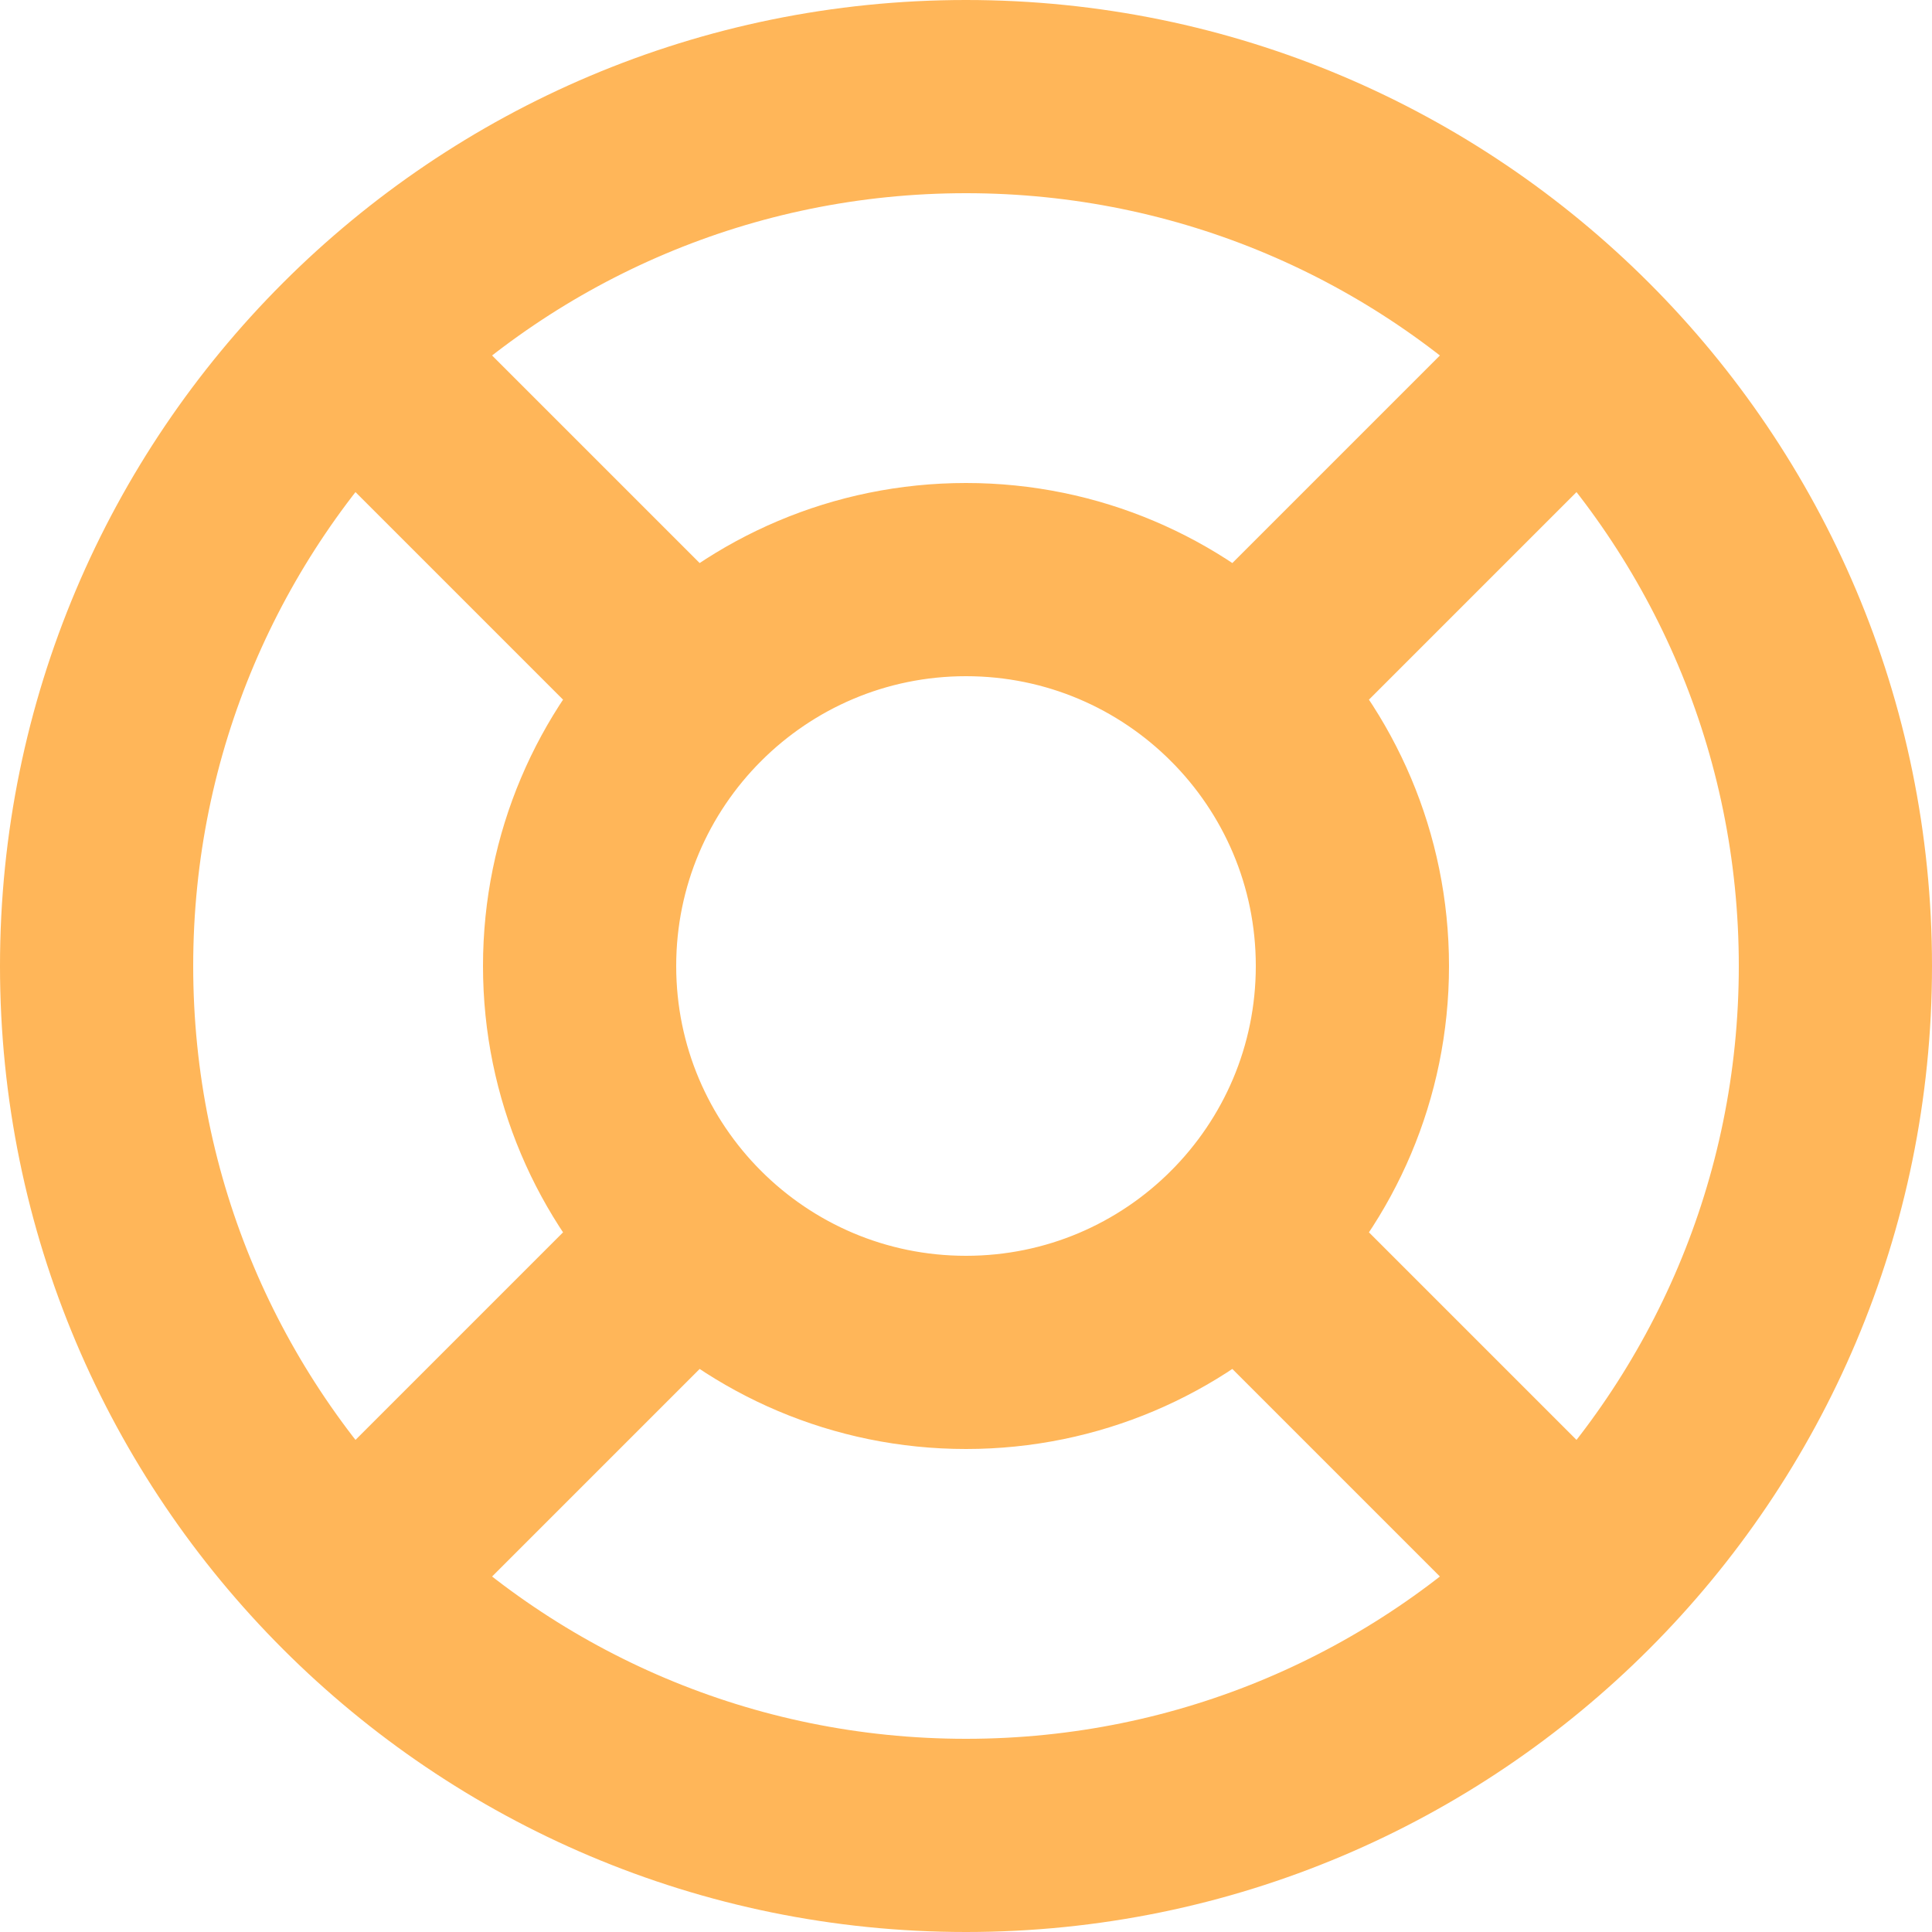 <svg width="20" height="20" viewBox="0 0 20 20" fill="none" xmlns="http://www.w3.org/2000/svg">
<path d="M16.364 3.636L12.828 7.172L16.364 3.636ZM12.828 12.828L16.364 16.364L12.828 12.828ZM7.172 7.172L3.636 3.636L7.172 7.172ZM7.172 12.828L3.636 16.364L7.172 12.828ZM19 10C19 14.971 14.971 19 10 19C5.029 19 1 14.971 1 10C1 5.029 5.029 1 10 1C14.971 1 19 5.029 19 10ZM14 10C14 12.209 12.209 14 10 14C7.791 14 6 12.209 6 10C6 7.791 7.791 6 10 6C12.209 6 14 7.791 14 10Z" stroke="#FFB659" stroke-width="2" stroke-linecap="round" stroke-linejoin="round"/>
</svg>
